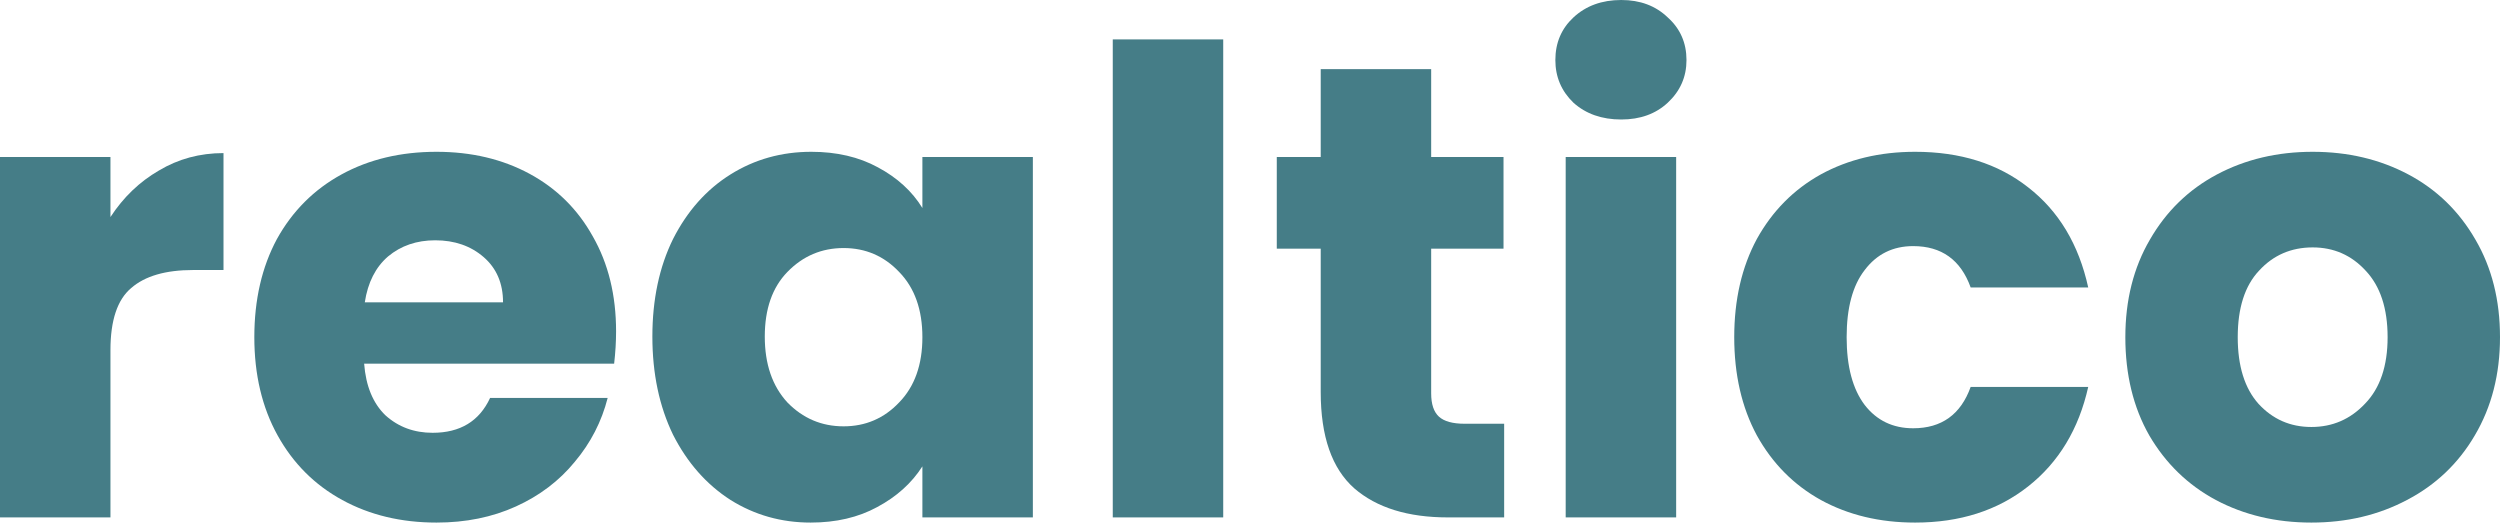 <svg width="160" height="34" viewBox="0 0 160 34" fill="none" xmlns="http://www.w3.org/2000/svg">
<path d="M7.069 13.891C7.896 12.623 8.93 11.631 10.17 10.914C11.41 10.17 12.788 9.798 14.304 9.798V17.281H12.361C10.597 17.281 9.274 17.666 8.392 18.438C7.51 19.182 7.069 20.505 7.069 22.407V33.114H0V10.046H7.069V13.891Z" fill="#457D87"/>
<path d="M39.429 21.208C39.429 21.87 39.387 22.559 39.305 23.275H23.305C23.416 24.708 23.87 25.811 24.67 26.582C25.497 27.327 26.503 27.699 27.688 27.699C29.452 27.699 30.678 26.955 31.367 25.466H38.891C38.505 26.982 37.803 28.346 36.783 29.559C35.791 30.772 34.537 31.723 33.021 32.412C31.505 33.101 29.81 33.445 27.936 33.445C25.676 33.445 23.664 32.963 21.9 31.998C20.136 31.034 18.758 29.655 17.766 27.864C16.774 26.073 16.277 23.978 16.277 21.58C16.277 19.182 16.76 17.088 17.724 15.296C18.717 13.505 20.095 12.127 21.859 11.162C23.622 10.197 25.648 9.715 27.936 9.715C30.168 9.715 32.153 10.184 33.889 11.121C35.625 12.058 36.976 13.395 37.94 15.131C38.933 16.867 39.429 18.893 39.429 21.208ZM32.194 19.348C32.194 18.135 31.78 17.17 30.954 16.454C30.127 15.737 29.093 15.379 27.853 15.379C26.668 15.379 25.662 15.723 24.835 16.413C24.036 17.102 23.54 18.08 23.347 19.348H32.194Z" fill="#457D87"/>
<path d="M41.752 21.539C41.752 19.169 42.194 17.088 43.075 15.296C43.985 13.505 45.211 12.127 46.755 11.162C48.298 10.197 50.021 9.715 51.922 9.715C53.548 9.715 54.968 10.046 56.181 10.707C57.421 11.369 58.372 12.237 59.033 13.312V10.046H66.103V33.114H59.033V29.848C58.344 30.923 57.38 31.791 56.139 32.453C54.927 33.114 53.507 33.445 51.881 33.445C50.007 33.445 48.298 32.963 46.755 31.998C45.211 31.006 43.985 29.614 43.075 27.823C42.194 26.004 41.752 23.909 41.752 21.539ZM59.033 21.58C59.033 19.816 58.537 18.424 57.545 17.405C56.58 16.385 55.395 15.875 53.989 15.875C52.584 15.875 51.385 16.385 50.393 17.405C49.428 18.397 48.946 19.775 48.946 21.539C48.946 23.303 49.428 24.708 50.393 25.756C51.385 26.775 52.584 27.285 53.989 27.285C55.395 27.285 56.58 26.775 57.545 25.756C58.537 24.736 59.033 23.344 59.033 21.58Z" fill="#457D87"/>
<path d="M78.286 2.522V33.114H71.217V2.522H78.286Z" fill="#457D87"/>
<path d="M96.266 27.12V33.114H92.67C90.107 33.114 88.109 32.494 86.675 31.254C85.242 29.986 84.526 27.933 84.526 25.094V15.916H81.714V10.046H84.526V4.424H91.595V10.046H96.225V15.916H91.595V25.177C91.595 25.866 91.76 26.362 92.091 26.665C92.422 26.968 92.973 27.12 93.745 27.12H96.266Z" fill="#457D87"/>
<path d="M103.76 7.648C102.519 7.648 101.5 7.29 100.7 6.573C99.929 5.829 99.543 4.92 99.543 3.845C99.543 2.742 99.929 1.833 100.7 1.116C101.5 0.372 102.519 0 103.76 0C104.972 0 105.965 0.372 106.736 1.116C107.535 1.833 107.935 2.742 107.935 3.845C107.935 4.92 107.535 5.829 106.736 6.573C105.965 7.29 104.972 7.648 103.76 7.648ZM107.274 10.046V33.114H100.204V10.046H107.274Z" fill="#457D87"/>
<path d="M110.991 21.58C110.991 19.182 111.473 17.088 112.438 15.296C113.43 13.505 114.795 12.127 116.531 11.162C118.295 10.197 120.307 9.715 122.567 9.715C125.461 9.715 127.872 10.473 129.801 11.989C131.758 13.505 133.04 15.641 133.646 18.397H126.122C125.488 16.633 124.262 15.751 122.443 15.751C121.147 15.751 120.114 16.261 119.342 17.281C118.57 18.273 118.185 19.706 118.185 21.58C118.185 23.454 118.57 24.901 119.342 25.921C120.114 26.913 121.147 27.409 122.443 27.409C124.262 27.409 125.488 26.527 126.122 24.764H133.646C133.04 27.464 131.758 29.587 129.801 31.13C127.845 32.673 125.433 33.445 122.567 33.445C120.307 33.445 118.295 32.963 116.531 31.998C114.795 31.034 113.43 29.655 112.438 27.864C111.473 26.073 110.991 23.978 110.991 21.58Z" fill="#457D87"/>
<path d="M147.928 33.445C145.668 33.445 143.629 32.963 141.81 31.998C140.018 31.034 138.599 29.655 137.552 27.864C136.532 26.073 136.022 23.978 136.022 21.58C136.022 19.21 136.546 17.129 137.593 15.338C138.64 13.519 140.073 12.127 141.892 11.162C143.712 10.197 145.751 9.715 148.011 9.715C150.271 9.715 152.311 10.197 154.13 11.162C155.949 12.127 157.382 13.519 158.429 15.338C159.476 17.129 160 19.21 160 21.58C160 23.95 159.463 26.045 158.388 27.864C157.34 29.655 155.893 31.034 154.047 31.998C152.228 32.963 150.188 33.445 147.928 33.445ZM147.928 27.327C149.279 27.327 150.423 26.831 151.36 25.838C152.324 24.846 152.807 23.427 152.807 21.58C152.807 19.734 152.338 18.314 151.401 17.322C150.491 16.33 149.361 15.834 148.011 15.834C146.633 15.834 145.489 16.33 144.58 17.322C143.67 18.287 143.215 19.706 143.215 21.58C143.215 23.427 143.656 24.846 144.538 25.838C145.448 26.831 146.578 27.327 147.928 27.327Z" fill="#457D87"/>
</svg>

